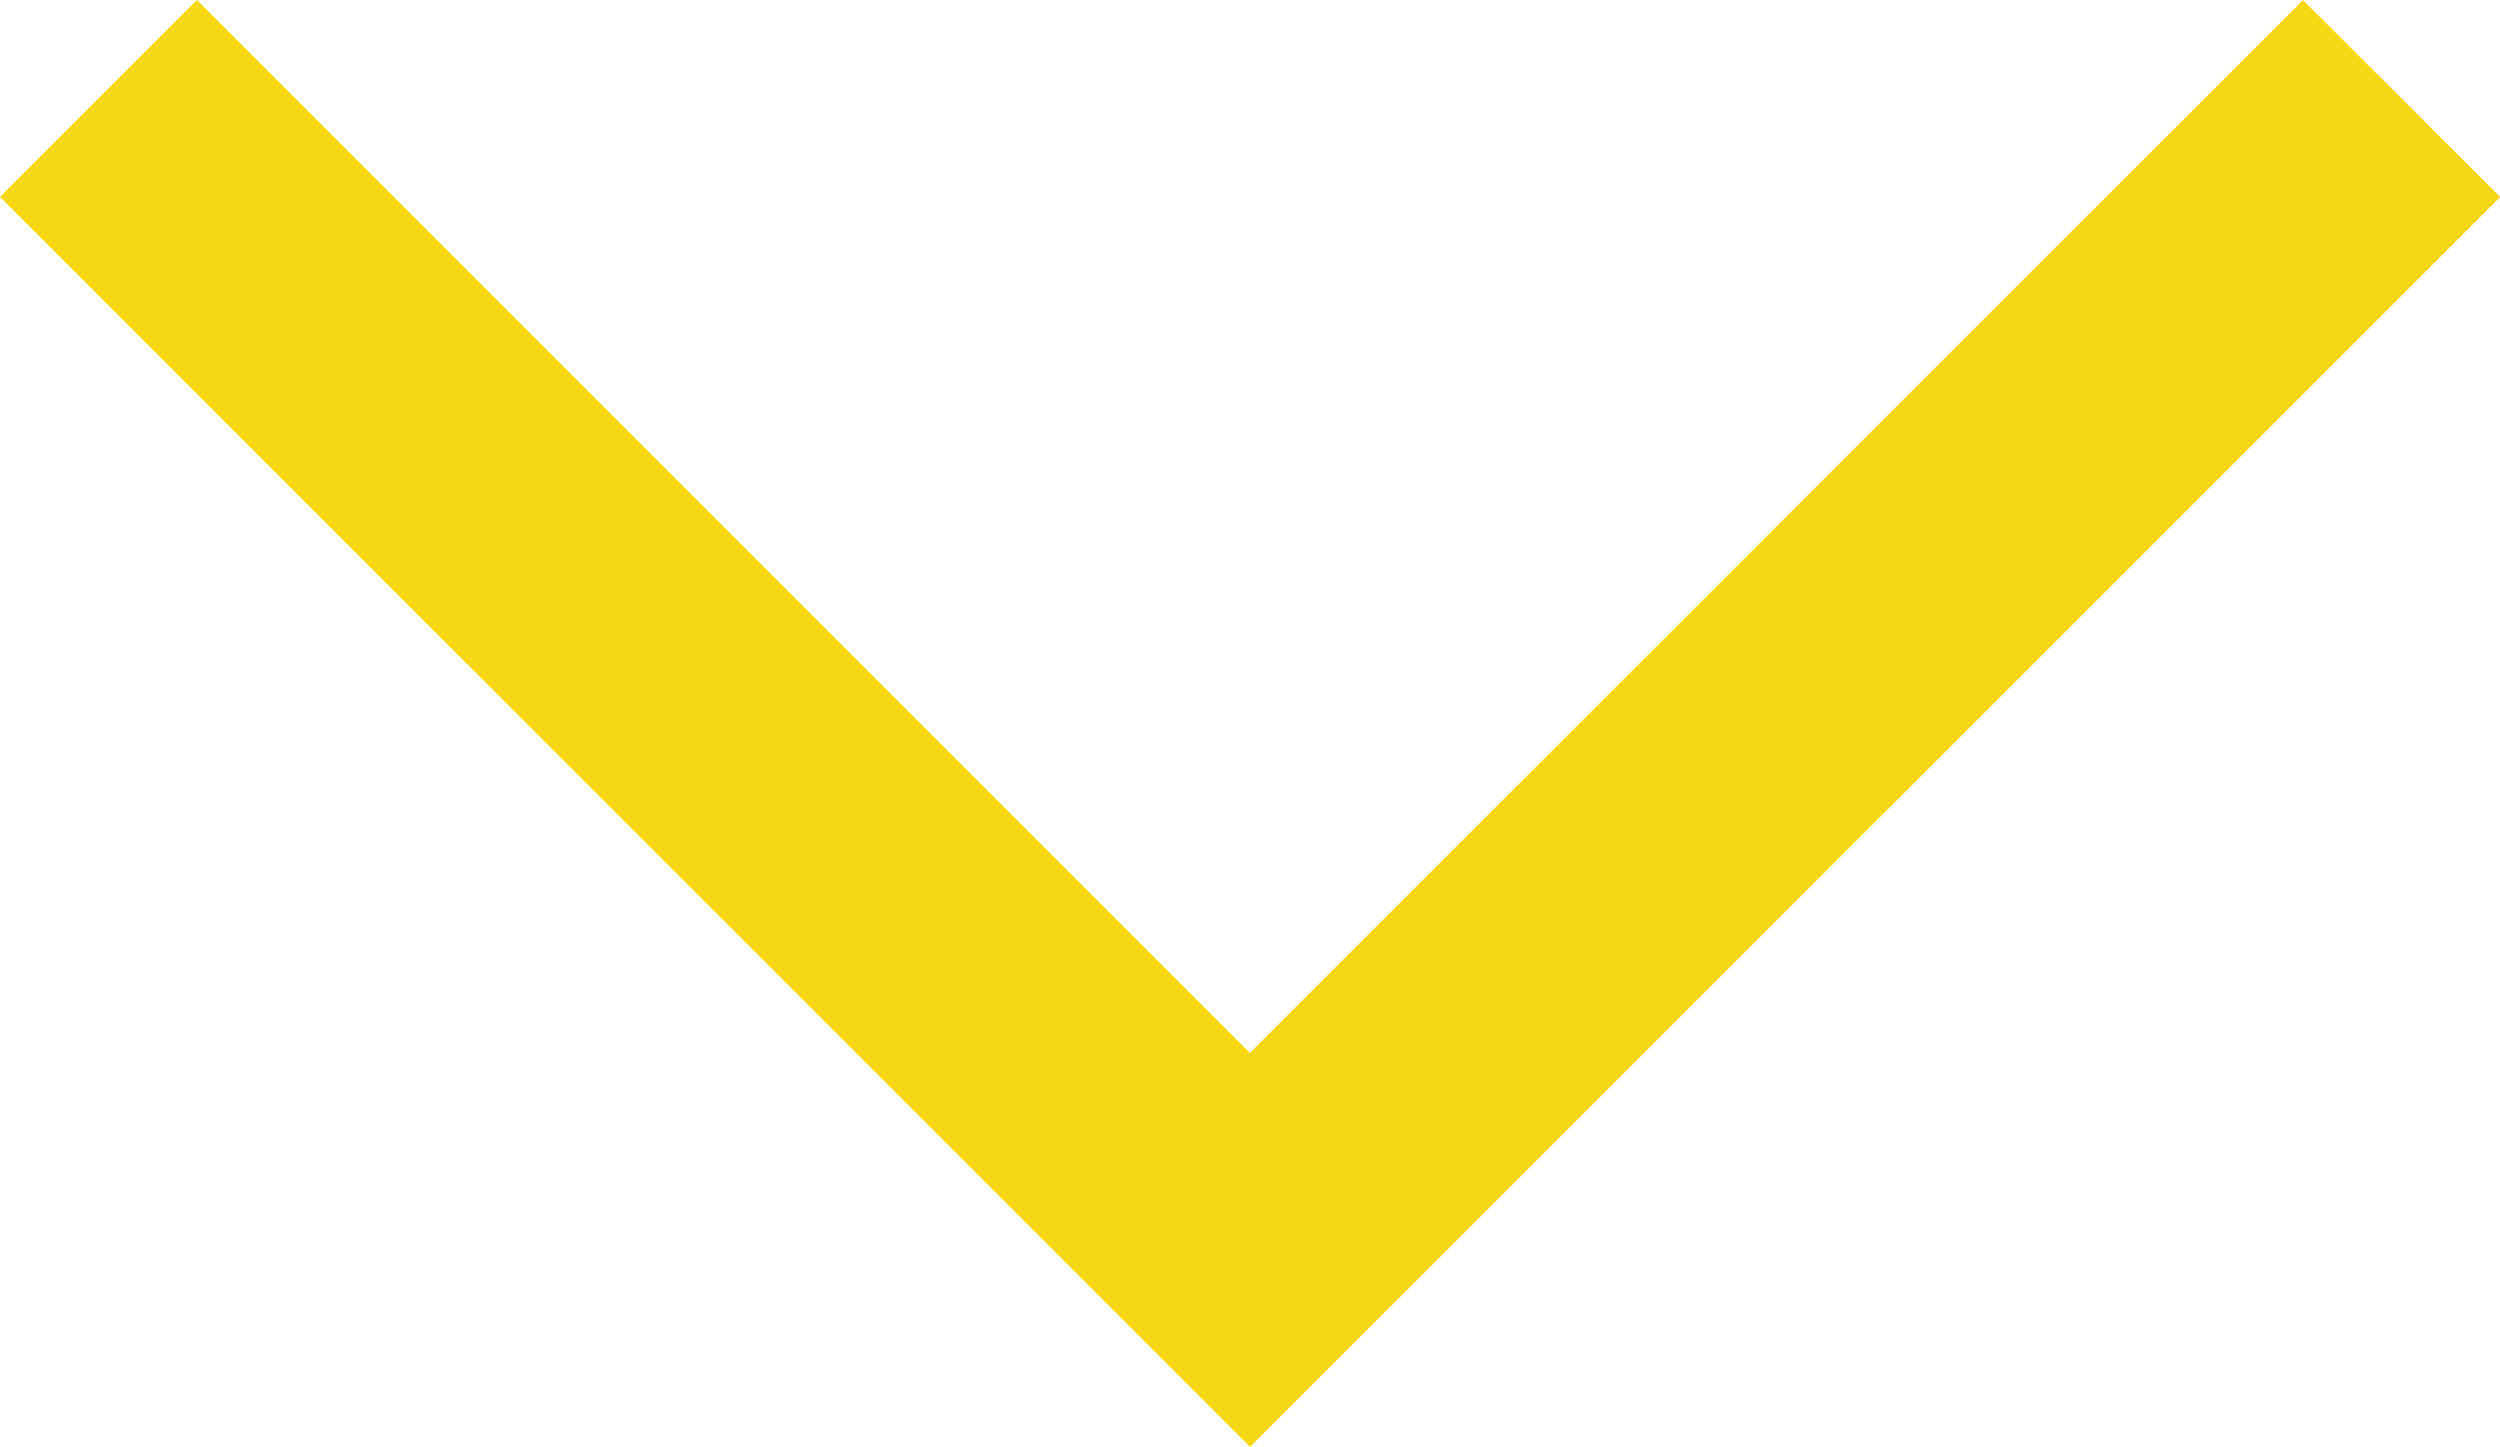 <svg id="Group_16" data-name="Group 16" xmlns="http://www.w3.org/2000/svg" viewBox="0 0 11.221 6.494">
  <defs>
    <style>
      .cls-1 {
        fill: #f6d713;
      }
    </style>
  </defs>
  <path id="Path_212" data-name="Path 212" class="cls-1" d="M19.337,18.987l-4.727,4.726L9.884,18.987,9,19.871l5.611,5.61,5.611-5.61Z" transform="translate(-9 -18.987)"/>
</svg>
